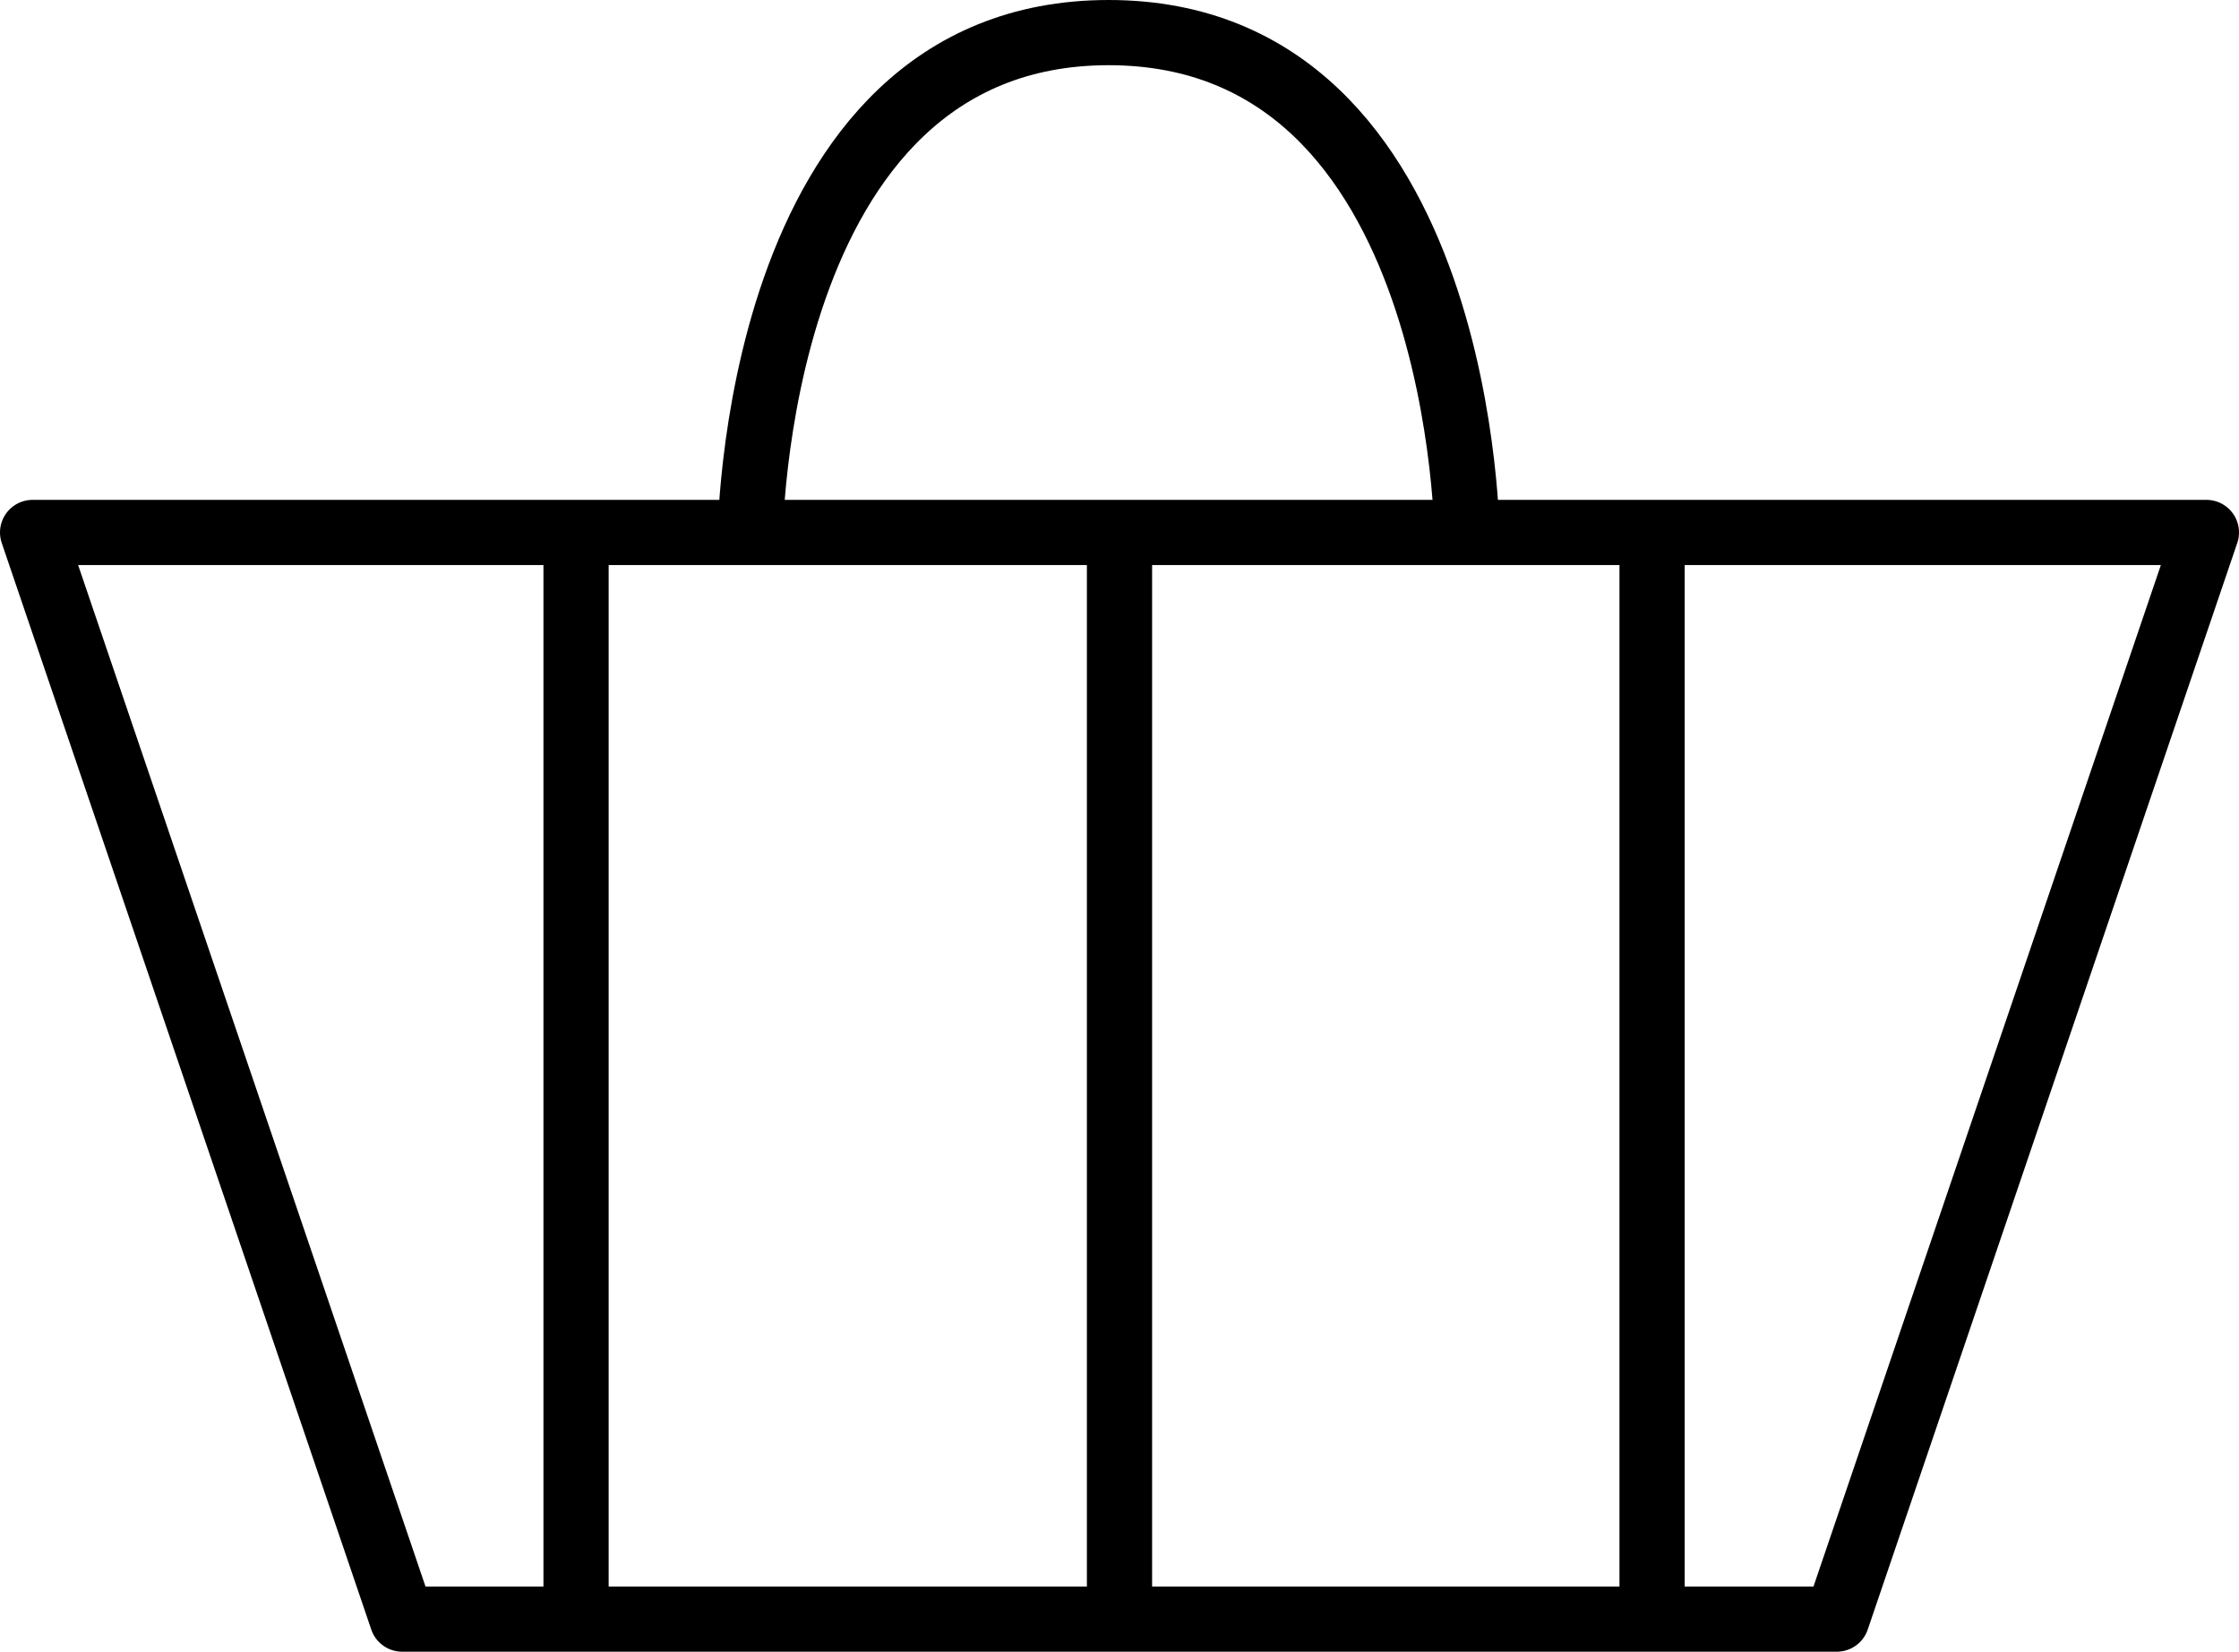 <?xml version="1.0" encoding="utf-8"?>
<!-- Generator: Adobe Illustrator 21.0.2, SVG Export Plug-In . SVG Version: 6.00 Build 0)  -->
<svg version="1.1" id="Calque_1" xmlns="http://www.w3.org/2000/svg" xmlns:xlink="http://www.w3.org/1999/xlink" x="0px" y="0px"
	 viewBox="0 0 20.6 15.2" style="enable-background:new 0 0 20.6 15.2;" xml:space="preserve">
<style type="text/css">
	.st0{fill:none;stroke:#000000;stroke-width:0.6;stroke-linejoin:round;stroke-miterlimit:10;}
	.st1{fill:none;stroke:#000000;stroke-width:0.6;stroke-linecap:round;stroke-linejoin:round;stroke-miterlimit:10;}
</style>
<g>
	<g>
		<path class="st0" d="M6.9,5c0,0,0-4.7,3.3-4.7c3.3,0,3.3,4.7,3.3,4.7"/>
		<polygon class="st1" points="0.3,4.9 3.7,14.9 16.9,14.9 20.3,4.9 		"/>
		<line class="st0" x1="10.3" y1="5" x2="10.3" y2="14.9"/>
		<line class="st0" x1="5.3" y1="5" x2="5.3" y2="14.9"/>
		<line class="st0" x1="15.2" y1="5" x2="15.2" y2="14.9"/>
	</g>
</g>
</svg>
